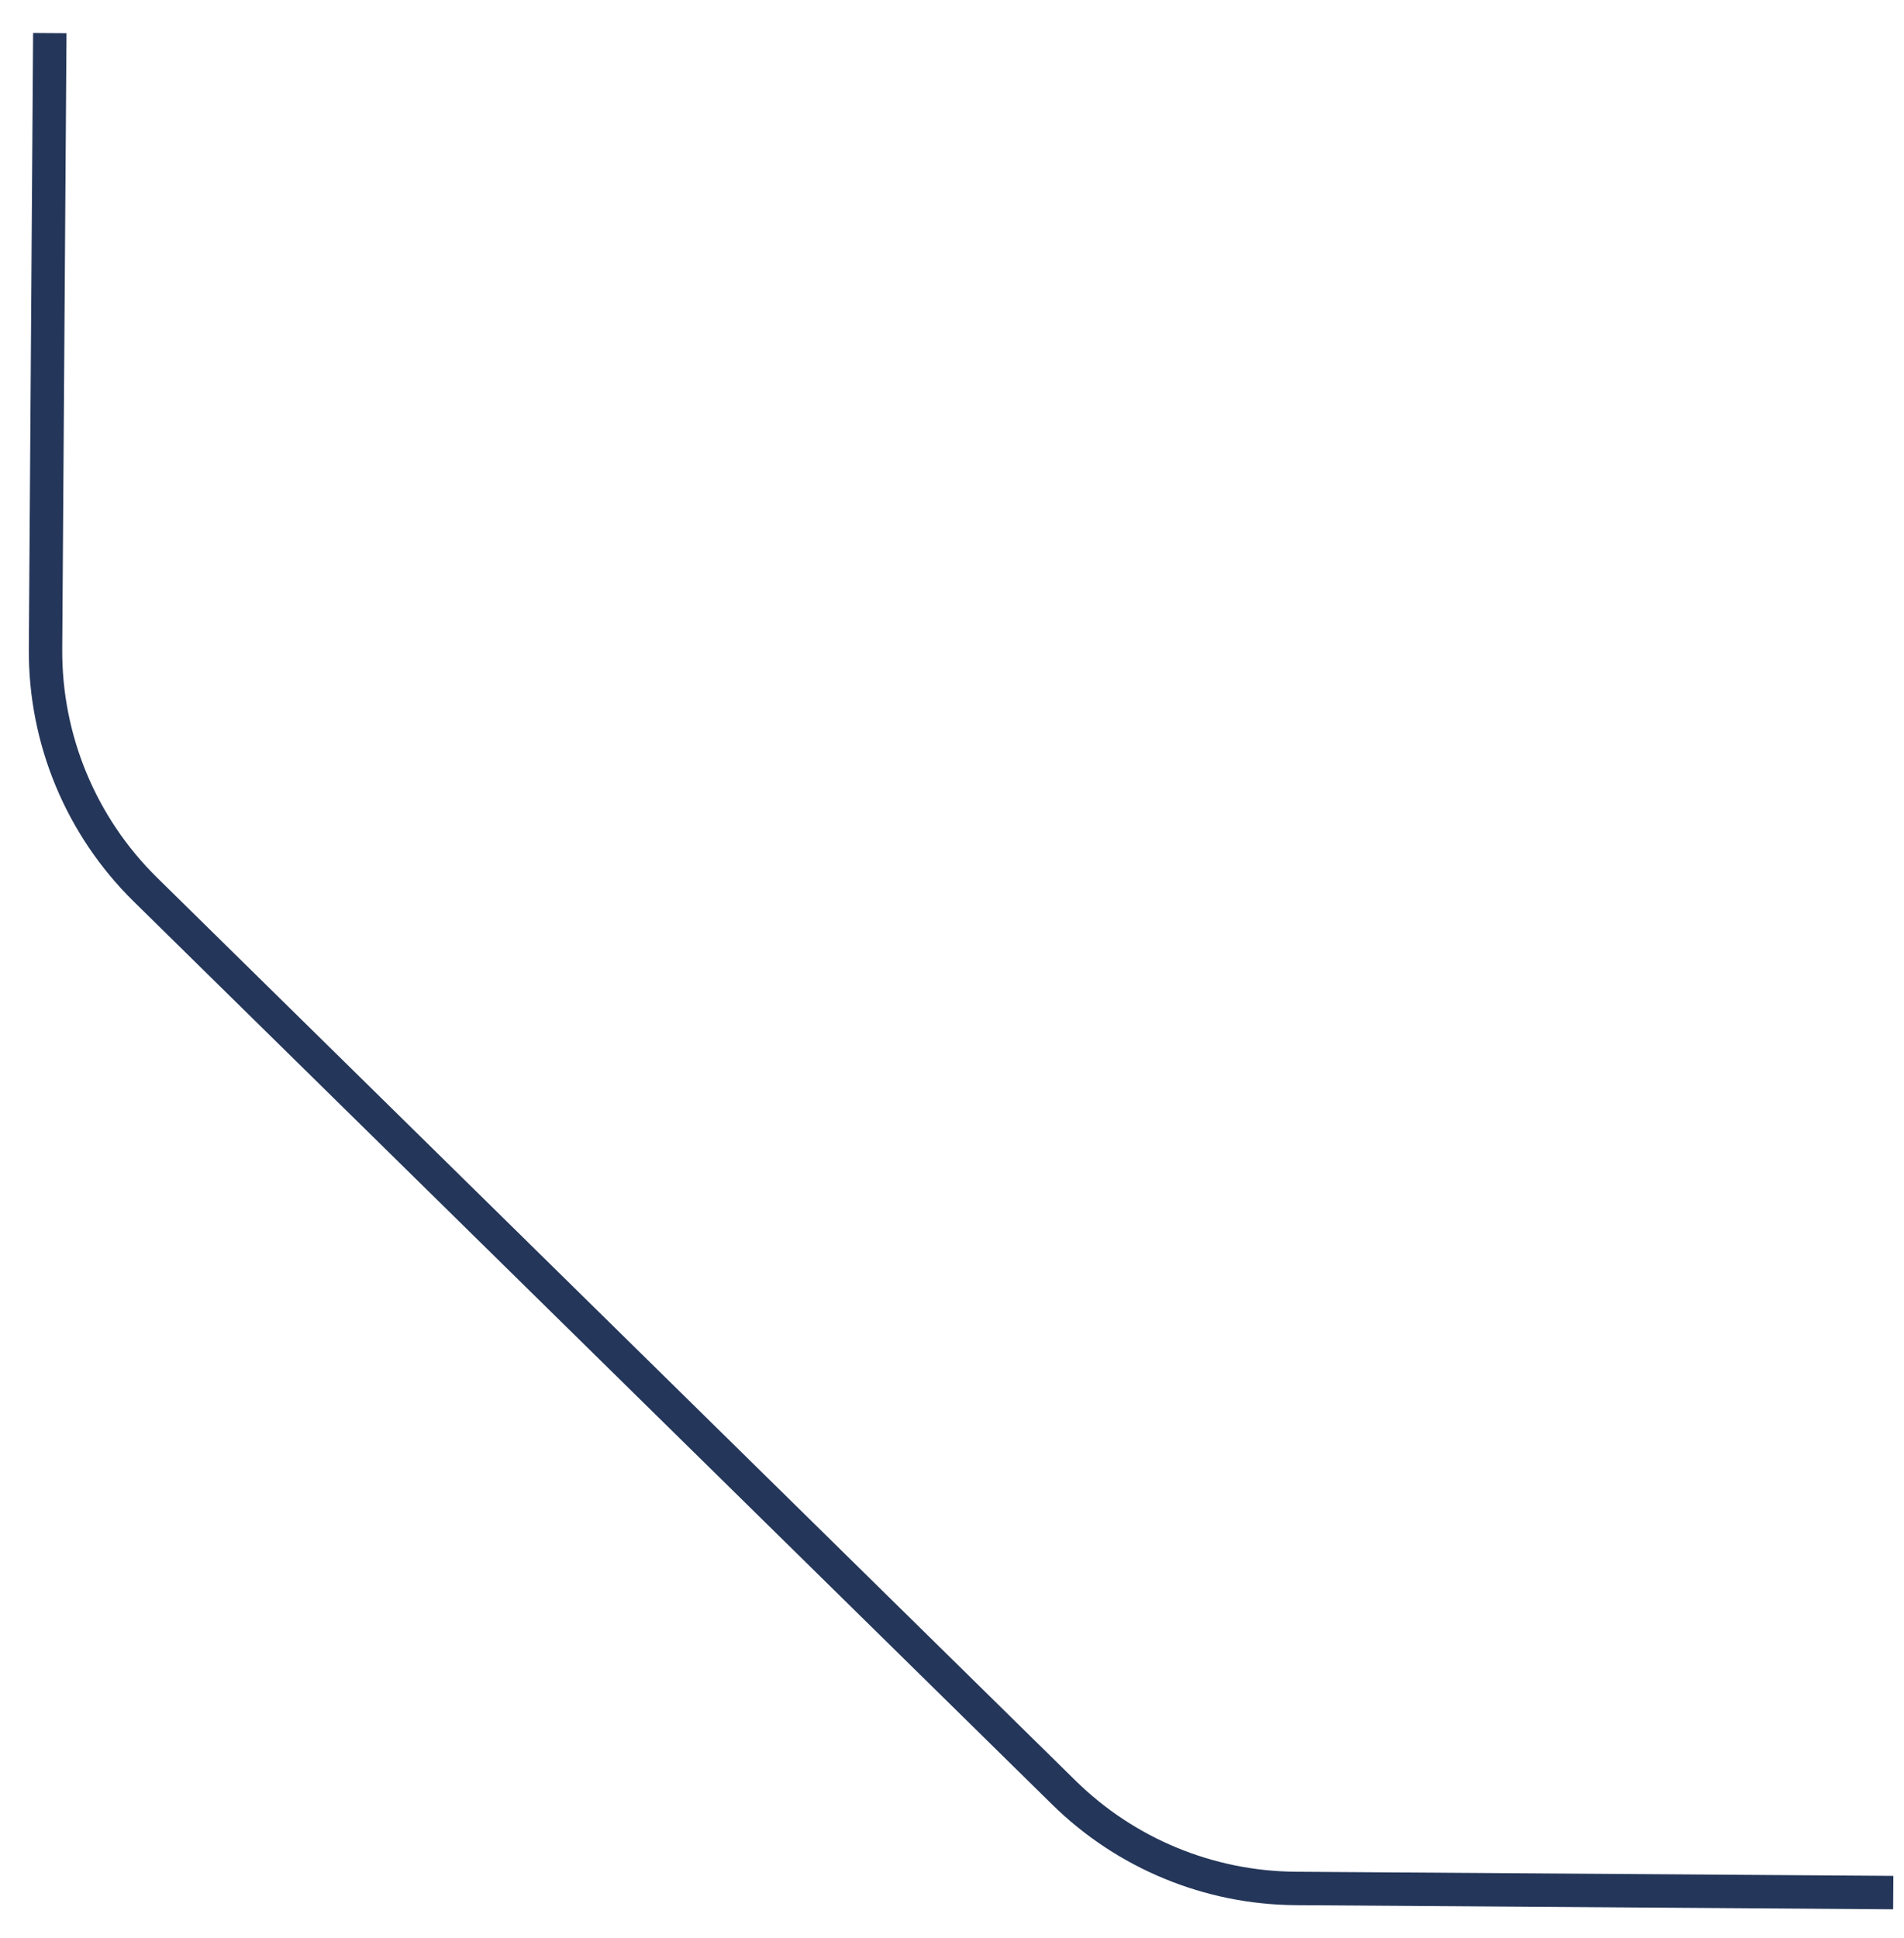 <?xml version="1.0" encoding="UTF-8"?> <svg xmlns="http://www.w3.org/2000/svg" width="57" height="58" viewBox="0 0 57 58" fill="none"><path d="M1.491 0.991L1.363 19.424C1.345 22.13 2.423 24.728 4.353 26.625L31.85 53.652C33.703 55.474 36.192 56.502 38.791 56.52L56.678 56.644" stroke="#243659"></path></svg> 